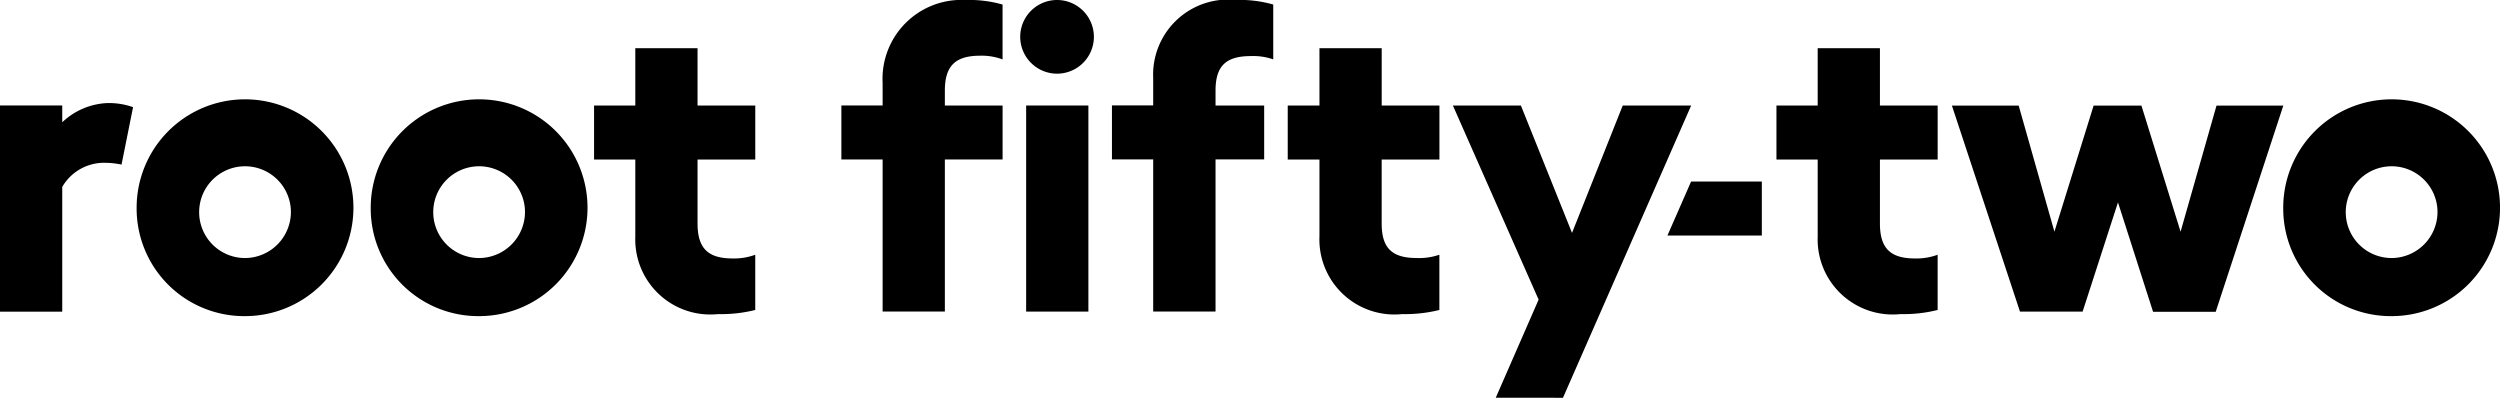 <svg id="Group_858" data-name="Group 858" xmlns="http://www.w3.org/2000/svg" xmlns:xlink="http://www.w3.org/1999/xlink" width="90.937" height="14.467" viewBox="0 0 90.937 14.467">
  <defs>
    <clipPath id="clip-path">
      <rect id="Rectangle_37" data-name="Rectangle 37" width="90.937" height="14.467"/>
    </clipPath>
  </defs>
  <g id="Group_857" data-name="Group 857" clip-path="url(#clip-path)">
    <path id="Path_75" data-name="Path 75" d="M3.928,48.825a2.533,2.533,0,0,0-1.664.7v-.612H0v7.5H2.264V51.876A1.759,1.759,0,0,1,3.868,51a2.962,2.962,0,0,1,.553.064l.419-2.089a2.626,2.626,0,0,0-.911-.149" transform="translate(0 -45.077)"/>
    <path id="Path_76" data-name="Path 76" d="M64.748,51.763a3.943,3.943,0,1,1,3.943,3.913,3.912,3.912,0,0,1-3.943-3.913m5.607,0a1.669,1.669,0,1,0-1.664,1.8,1.677,1.677,0,0,0,1.664-1.8" transform="translate(-59.778 -44.177)"/>
    <path id="Path_77" data-name="Path 77" d="M175.676,51.763a3.943,3.943,0,1,1,3.943,3.913,3.913,3.913,0,0,1-3.943-3.913m5.607,0a1.669,1.669,0,1,0-1.664,1.8,1.677,1.677,0,0,0,1.664-1.8" transform="translate(-162.191 -44.177)"/>
    <path id="Path_78" data-name="Path 78" d="M283.026,29.687V26.9h-1.5V24.935h1.5V22.851h2.264v2.084h2.1V26.9h-2.1v2.324c0,.9.375,1.274,1.274,1.274a2.208,2.208,0,0,0,.825-.135v2.009a5.074,5.074,0,0,1-1.349.15,2.73,2.73,0,0,1-3.013-2.833" transform="translate(-259.917 -21.097)"/>
    <path id="Path_79" data-name="Path 79" d="M484.792,2.681a1.34,1.34,0,1,0-1.34-1.34,1.342,1.342,0,0,0,1.34,1.34" transform="translate(-446.342 -0.001)"/>
    <path id="Path_80" data-name="Path 80" d="M400.215,3.013v.824h-1.5V5.8h1.5v5.532h2.264V5.8h2.1V3.838h-2.1V3.3c0-.9.375-1.274,1.289-1.274a2.18,2.18,0,0,1,.81.135V.165A4.437,4.437,0,0,0,403.228,0a2.871,2.871,0,0,0-3.013,3.013" transform="translate(-368.11)"/>
    <rect id="Rectangle_36" data-name="Rectangle 36" width="2.264" height="7.496" transform="translate(37.326 3.838)"/>
    <path id="Path_81" data-name="Path 81" d="M528.432,2.834v1h-1.5V5.8h1.5v5.532H530.7V5.8h1.769V3.839H530.7V3.3c0-.9.375-1.259,1.289-1.259a2.2,2.2,0,0,1,.81.12V.166A4.437,4.437,0,0,0,531.445,0a2.73,2.73,0,0,0-3.013,2.833" transform="translate(-486.485 -0.001)"/>
    <path id="Path_82" data-name="Path 82" d="M615.7,26.9V24.935h-2.1V22.851h-2.264v2.084h-1.154V26.9h1.154v2.789a2.73,2.73,0,0,0,3.013,2.833,5.158,5.158,0,0,0,1.349-.15V30.362a2.229,2.229,0,0,1-.825.12c-.9,0-1.274-.36-1.274-1.259V26.9Z" transform="translate(-563.341 -21.097)"/>
    <path id="Path_83" data-name="Path 83" d="M690.047,60.627l1.559-3.568L688.488,50h2.474l1.859,4.632L694.665,50h2.489l-4.662,10.629Z" transform="translate(-635.639 -46.16)"/>
    <path id="Path_84" data-name="Path 84" d="M930.986,53.52,929.7,57.493h-2.279L924.945,50h2.429l1.3,4.587L930.1,50h1.739l1.424,4.587L934.57,50H937l-2.459,7.5h-2.279Z" transform="translate(-853.945 -46.159)"/>
    <path id="Path_85" data-name="Path 85" d="M790.982,86.031l-.861,1.964h3.434V86.031Z" transform="translate(-729.469 -79.427)"/>
    <path id="Path_86" data-name="Path 86" d="M1081.943,51.763a3.943,3.943,0,1,1,3.943,3.913,3.912,3.912,0,0,1-3.943-3.913m5.607,0a1.669,1.669,0,1,0-1.664,1.8,1.677,1.677,0,0,0,1.664-1.8" transform="translate(-998.891 -44.177)"/>
    <path id="Path_87" data-name="Path 87" d="M843.318,29.687V26.9h-1.5V24.935h1.5V22.851h2.264v2.084h2.1V26.9h-2.1v2.324c0,.9.375,1.274,1.274,1.274a2.209,2.209,0,0,0,.825-.135v2.009a5.074,5.074,0,0,1-1.349.15,2.73,2.73,0,0,1-3.013-2.833" transform="translate(-777.2 -21.097)"/>
  </g>
</svg>
